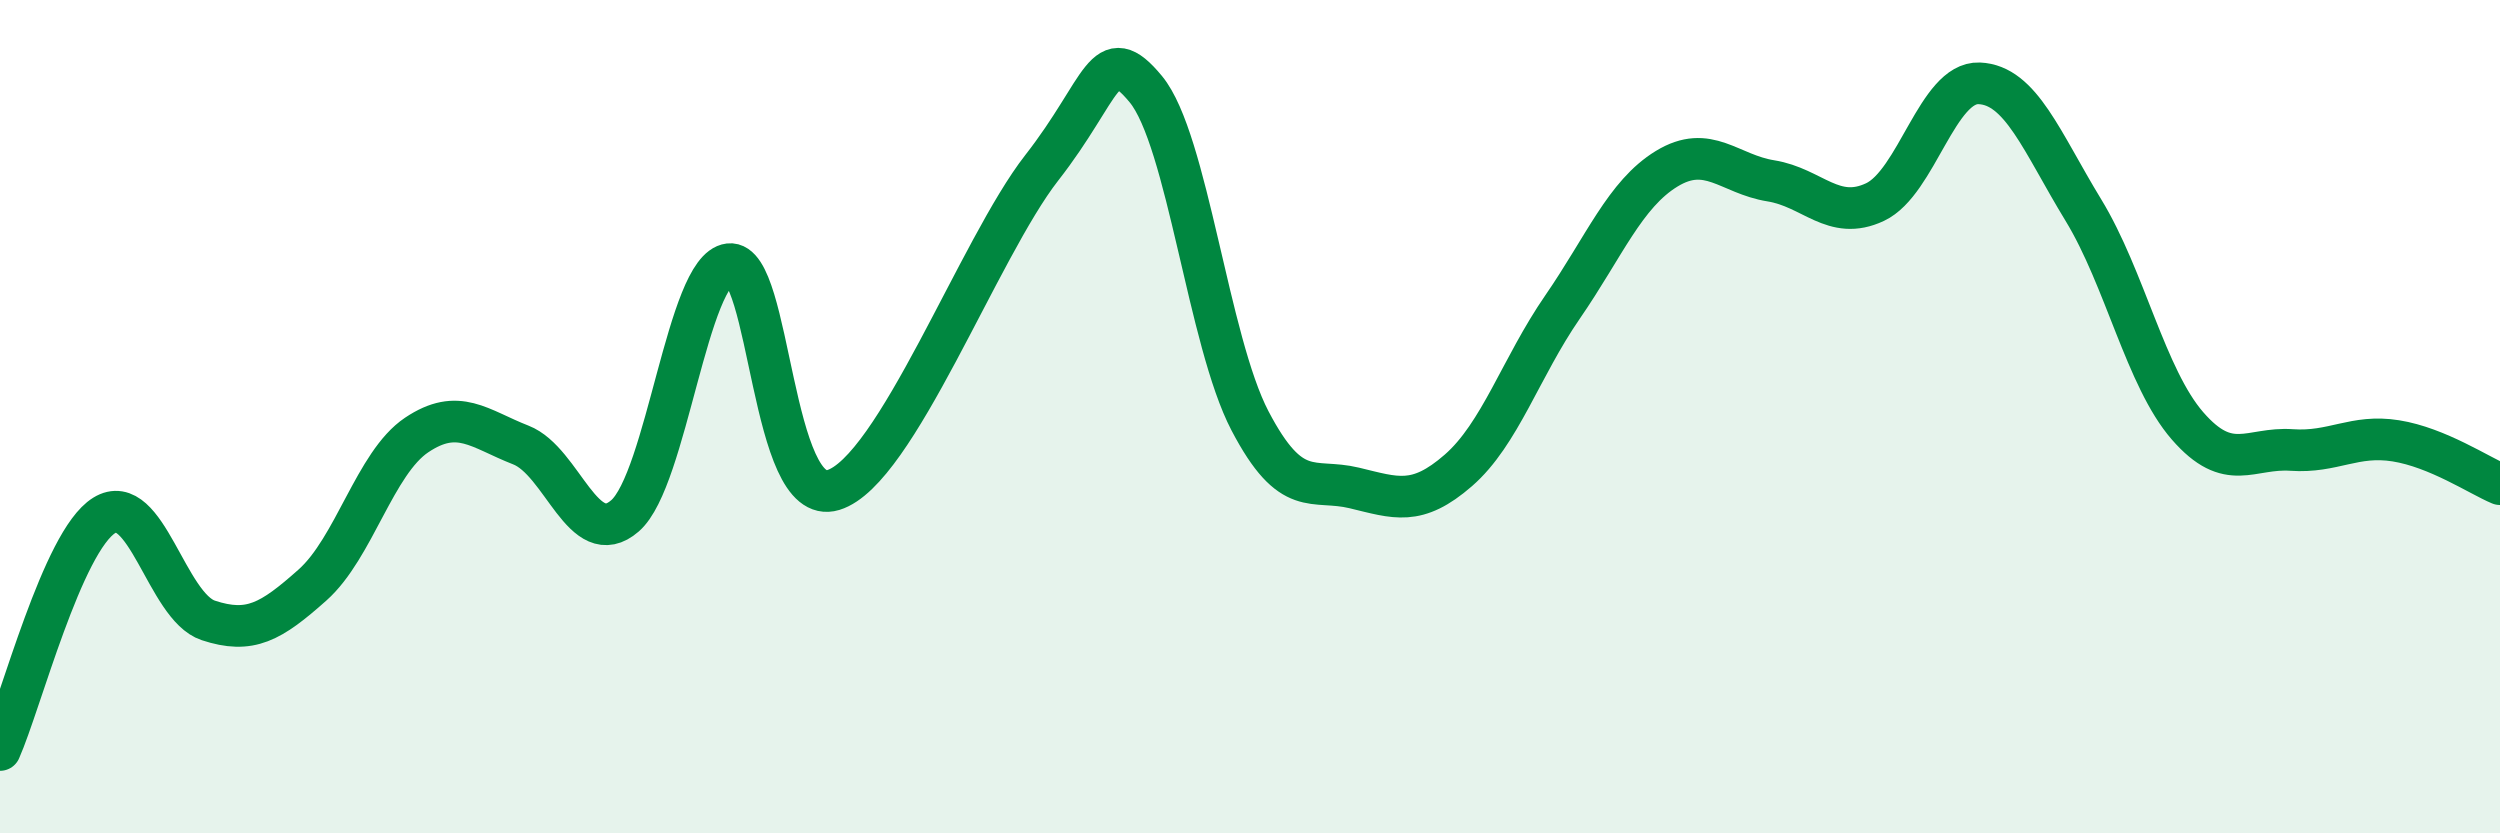 
    <svg width="60" height="20" viewBox="0 0 60 20" xmlns="http://www.w3.org/2000/svg">
      <path
        d="M 0,18 C 0.5,16.87 1.5,12.99 2.5,12.37 C 3.5,11.75 4,14.56 5,14.89 C 6,15.22 6.5,14.93 7.5,14.04 C 8.5,13.15 9,11.11 10,10.44 C 11,9.77 11.5,10.29 12.5,10.68 C 13.5,11.07 14,13.25 15,12.38 C 16,11.51 16.5,6.46 17.5,6.34 C 18.5,6.22 18.5,12.22 20,11.76 C 21.5,11.3 23.5,5.95 25,4.03 C 26.5,2.11 26.5,0.93 27.5,2.14 C 28.5,3.35 29,8.19 30,10.1 C 31,12.01 31.5,11.47 32.5,11.71 C 33.5,11.95 34,12.16 35,11.29 C 36,10.42 36.5,8.82 37.5,7.37 C 38.5,5.92 39,4.66 40,4.05 C 41,3.44 41.5,4.18 42.5,4.34 C 43.5,4.5 44,5.32 45,4.85 C 46,4.38 46.5,1.96 47.5,2 C 48.5,2.04 49,3.4 50,5.04 C 51,6.68 51.5,9.07 52.5,10.22 C 53.5,11.37 54,10.73 55,10.8 C 56,10.87 56.5,10.42 57.5,10.58 C 58.5,10.74 59.5,11.41 60,11.62L60 20L0 20Z"
        fill="#008740"
        opacity="0.1"
        stroke-linecap="round"
        stroke-linejoin="round"
      />
      <path
        d="M 0,18 C 0.5,16.87 1.5,12.99 2.5,12.37 C 3.5,11.75 4,14.56 5,14.89 C 6,15.22 6.5,14.93 7.5,14.04 C 8.5,13.15 9,11.11 10,10.44 C 11,9.77 11.5,10.29 12.5,10.68 C 13.5,11.07 14,13.25 15,12.38 C 16,11.51 16.5,6.46 17.5,6.34 C 18.5,6.22 18.5,12.22 20,11.76 C 21.5,11.3 23.5,5.95 25,4.03 C 26.5,2.11 26.5,0.93 27.5,2.14 C 28.5,3.35 29,8.19 30,10.1 C 31,12.01 31.5,11.47 32.5,11.71 C 33.5,11.95 34,12.16 35,11.29 C 36,10.42 36.5,8.82 37.5,7.37 C 38.5,5.92 39,4.66 40,4.05 C 41,3.44 41.5,4.18 42.5,4.34 C 43.5,4.5 44,5.32 45,4.85 C 46,4.38 46.5,1.96 47.5,2 C 48.5,2.04 49,3.4 50,5.04 C 51,6.68 51.5,9.07 52.5,10.22 C 53.5,11.37 54,10.73 55,10.8 C 56,10.87 56.5,10.42 57.5,10.58 C 58.5,10.74 59.5,11.41 60,11.62"
        stroke="#008740"
        stroke-width="1"
        fill="none"
        stroke-linecap="round"
        stroke-linejoin="round"
      />
    </svg>
  
